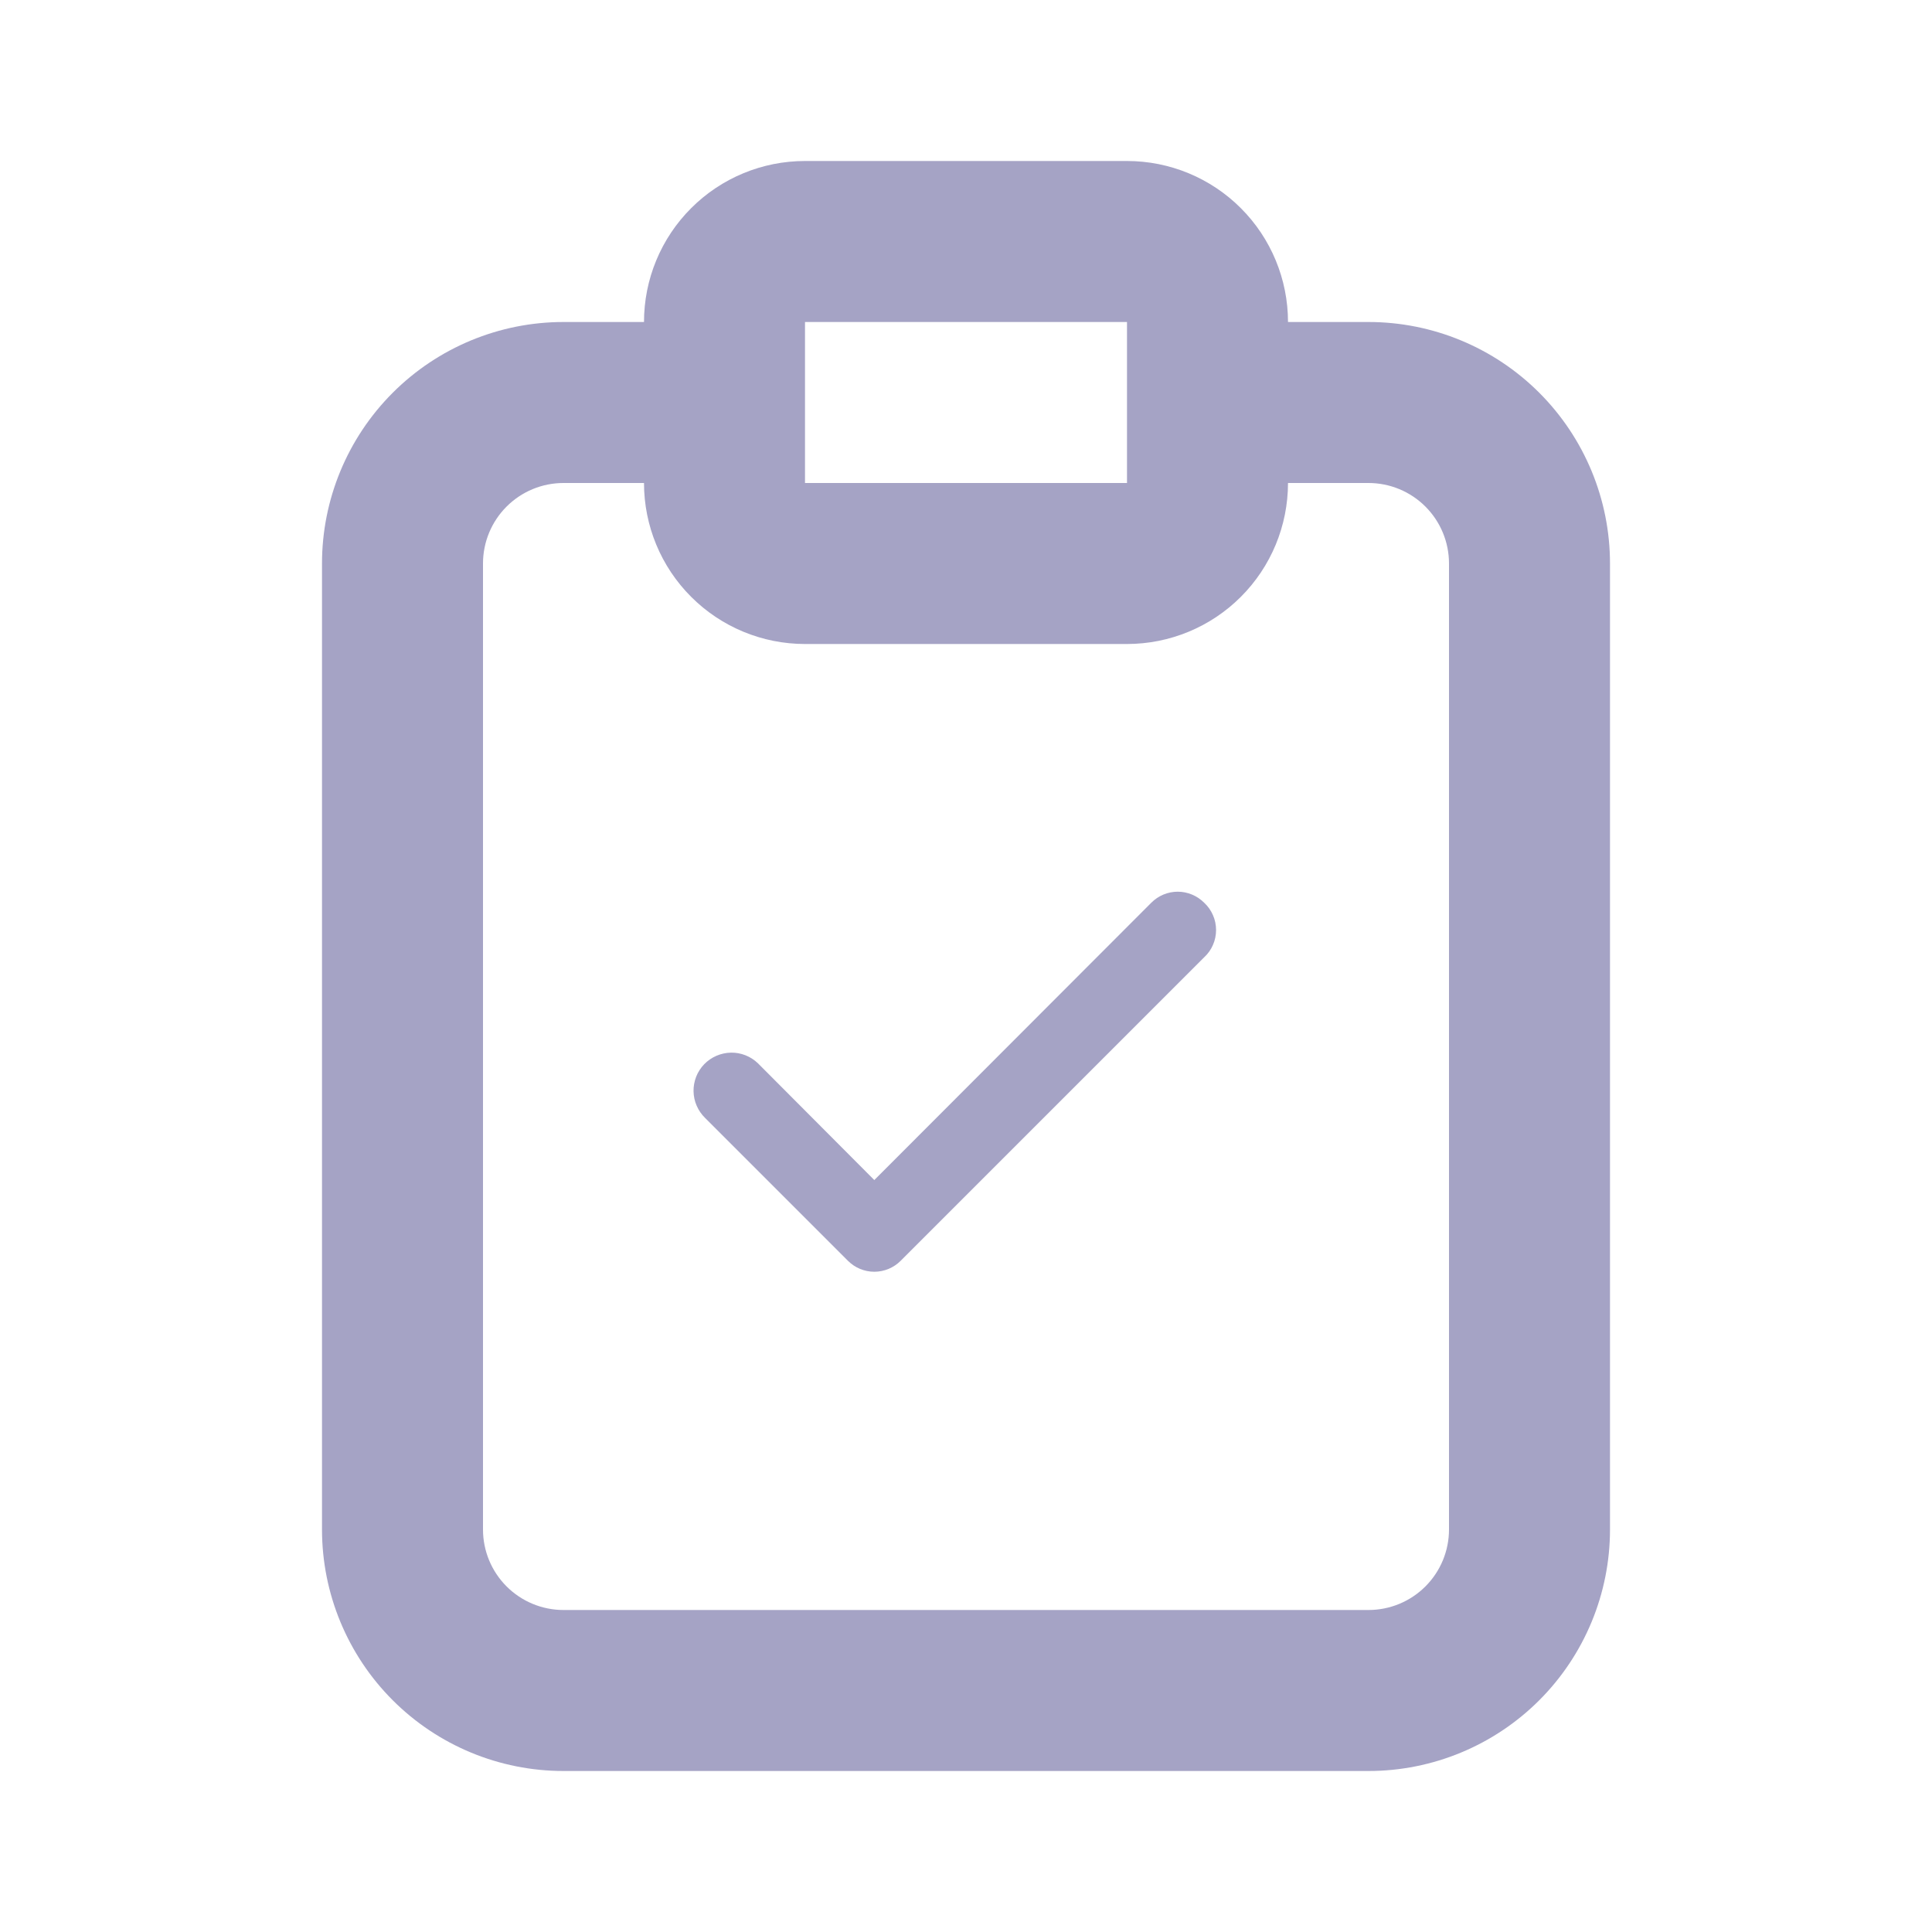 <svg width="39" height="39" viewBox="0 0 39 39" fill="none" xmlns="http://www.w3.org/2000/svg">
<path d="M27.625 6.5H26C26 5.638 25.658 4.811 25.048 4.202C24.439 3.592 23.612 3.25 22.75 3.25H16.25C15.388 3.25 14.561 3.592 13.952 4.202C13.342 4.811 13 5.638 13 6.5H11.375C10.082 6.5 8.842 7.014 7.928 7.928C7.014 8.842 6.5 10.082 6.5 11.375V30.875C6.5 32.168 7.014 33.408 7.928 34.322C8.842 35.236 10.082 35.75 11.375 35.75H27.625C28.918 35.75 30.158 35.236 31.072 34.322C31.986 33.408 32.5 32.168 32.5 30.875V11.375C32.5 10.082 31.986 8.842 31.072 7.928C30.158 7.014 28.918 6.5 27.625 6.5ZM16.25 6.5H22.75V8.125V9.75H16.25V6.5ZM29.25 30.875C29.25 31.306 29.079 31.719 28.774 32.024C28.469 32.329 28.056 32.5 27.625 32.5H11.375C10.944 32.5 10.531 32.329 10.226 32.024C9.921 31.719 9.75 31.306 9.75 30.875V11.375C9.75 10.944 9.921 10.531 10.226 10.226C10.531 9.921 10.944 9.75 11.375 9.75H13C13 10.612 13.342 11.439 13.952 12.048C14.561 12.658 15.388 13 16.25 13H22.75C23.612 13 24.439 12.658 25.048 12.048C25.658 11.439 26 10.612 26 9.75H27.625C28.056 9.75 28.469 9.921 28.774 10.226C29.079 10.531 29.25 10.944 29.25 11.375V30.875Z" fill="#A5A3C5"/>
<path d="M24.307 18.222C24.237 18.152 24.154 18.096 24.062 18.058C23.971 18.02 23.873 18 23.774 18C23.675 18 23.576 18.02 23.485 18.058C23.394 18.096 23.311 18.152 23.241 18.222L17.649 23.821L15.3 21.464C15.227 21.394 15.142 21.339 15.048 21.302C14.954 21.265 14.854 21.247 14.754 21.249C14.653 21.251 14.554 21.273 14.461 21.313C14.369 21.353 14.285 21.411 14.215 21.483C14.145 21.556 14.09 21.641 14.053 21.735C14.017 21.829 13.998 21.929 14 22.029C14.002 22.13 14.023 22.229 14.064 22.322C14.104 22.414 14.162 22.498 14.234 22.568L17.116 25.45C17.186 25.52 17.269 25.576 17.36 25.614C17.452 25.652 17.55 25.672 17.649 25.672C17.748 25.672 17.846 25.652 17.938 25.614C18.029 25.576 18.112 25.52 18.182 25.45L24.307 19.325C24.383 19.255 24.444 19.17 24.485 19.075C24.527 18.98 24.548 18.877 24.548 18.774C24.548 18.67 24.527 18.567 24.485 18.473C24.444 18.378 24.383 18.292 24.307 18.222Z" fill="#A5A3C5"/>
</svg>
